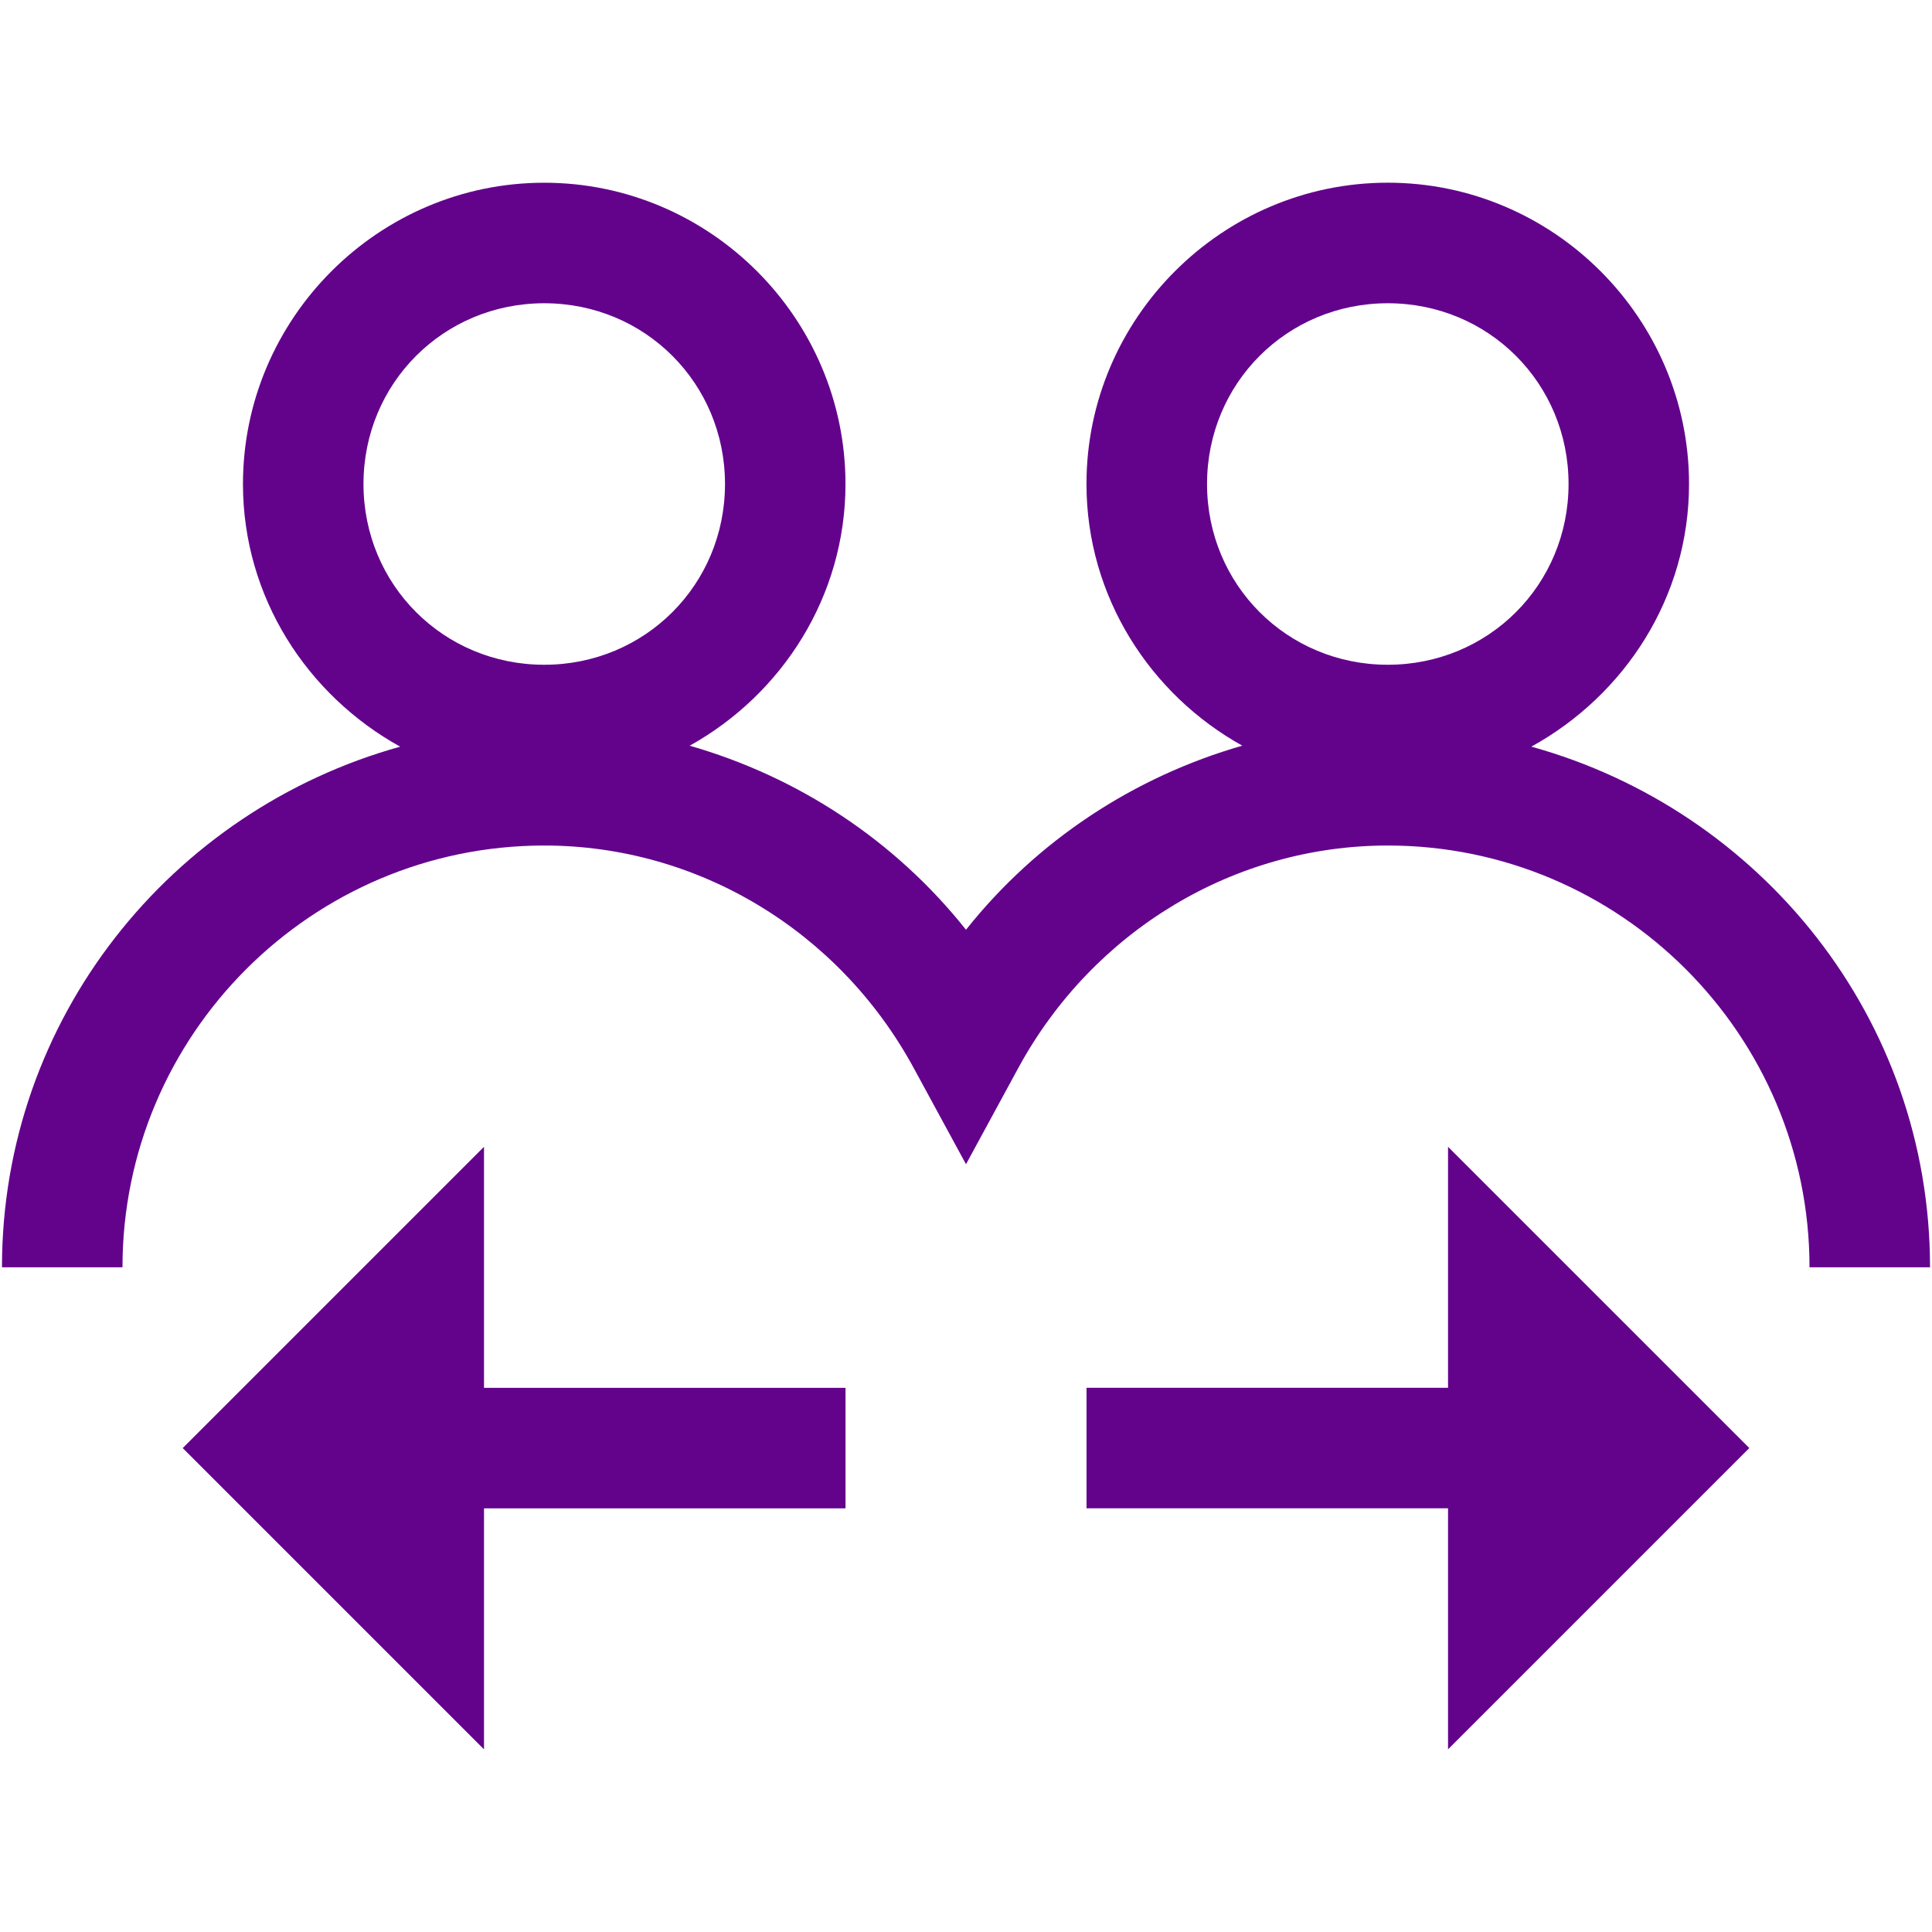 <?xml version="1.0" encoding="UTF-8" standalone="no"?>
<svg
   xmlns:dc="http://purl.org/dc/elements/1.1/"
   xmlns:cc="http://creativecommons.org/ns#"
   xmlns:rdf="http://www.w3.org/1999/02/22-rdf-syntax-ns#"
   xmlns:svg="http://www.w3.org/2000/svg"
   xmlns="http://www.w3.org/2000/svg"
   xmlns:sodipodi="http://sodipodi.sourceforge.net/DTD/sodipodi-0.dtd"
   xmlns:inkscape="http://www.inkscape.org/namespaces/inkscape"
   viewBox="0 0 50 50"
   version="1.1"
   id="svg4"
   sodipodi:docname="prevod.svg"
   width="50"
   height="50"
   style="fill:#5b5b5b"
   inkscape:version="0.92.2 (5c3e80d, 2017-08-06)">
  <defs
     id="defs8" />
  <sodipodi:namedview
     pagecolor="#ffffff"
     bordercolor="#666666"
     borderopacity="1"
     objecttolerance="10"
     gridtolerance="10"
     guidetolerance="10"
     inkscape:pageopacity="0"
     inkscape:pageshadow="2"
     inkscape:window-width="3440"
     inkscape:window-height="1361"
     id="namedview6"
     showgrid="false"
     inkscape:zoom="14.75"
     inkscape:cx="-4.5084746"
     inkscape:cy="26.983051"
     inkscape:window-x="-9"
     inkscape:window-y="-9"
     inkscape:window-maximized="1"
     inkscape:current-layer="svg4" />
  <path
     d="m 14.085,4.729 c -4.288,0 -7.797,3.508 -7.797,7.797 0,2.936 1.669,5.47 4.069,6.798 C 4.436,20.968 0.051,26.352 0.051,32.797 h 3.119 c 0,-6.018 4.897,-10.915 10.915,-10.915 3.959,0 7.614,2.193 9.551,5.738 l 1.364,2.51 1.364,-2.51 c 1.937,-3.545 5.592,-5.738 9.551,-5.738 6.018,0 10.915,4.897 10.915,10.915 h 3.119 c 0,-6.444 -4.386,-11.829 -10.318,-13.474 2.412,-1.328 4.081,-3.862 4.081,-6.798 0,-4.288 -3.508,-7.797 -7.797,-7.797 -4.288,0 -7.797,3.508 -7.797,7.797 0,2.912 1.645,5.445 4.032,6.773 C 29.349,20.103 26.84,21.747 25,24.062 23.16,21.747 20.651,20.103 17.849,19.299 c 2.388,-1.328 4.032,-3.862 4.032,-6.773 0,-4.288 -3.508,-7.797 -7.797,-7.797 z m 0,3.119 c 2.607,0 4.678,2.071 4.678,4.678 0,2.607 -2.071,4.678 -4.678,4.678 -2.607,0 -4.678,-2.071 -4.678,-4.678 0,-2.607 2.071,-4.678 4.678,-4.678 z m 21.831,0 c 2.607,0 4.678,2.071 4.678,4.678 0,2.607 -2.071,4.678 -4.678,4.678 -2.607,0 -4.678,-2.071 -4.678,-4.678 0,-2.607 2.071,-4.678 4.678,-4.678 z m -23.39,21.831 -7.797,7.797 7.797,7.797 v -6.237 h 9.356 v -3.119 h -9.356 z m 24.949,0 v 6.237 h -9.356 v 3.119 h 9.356 v 6.237 l 7.797,-7.797 z"
     id="path2"
     inkscape:connector-curvature="0"
     style="fill:#63038c;stroke-width:3.119;fill-opacity:1" />
</svg>
